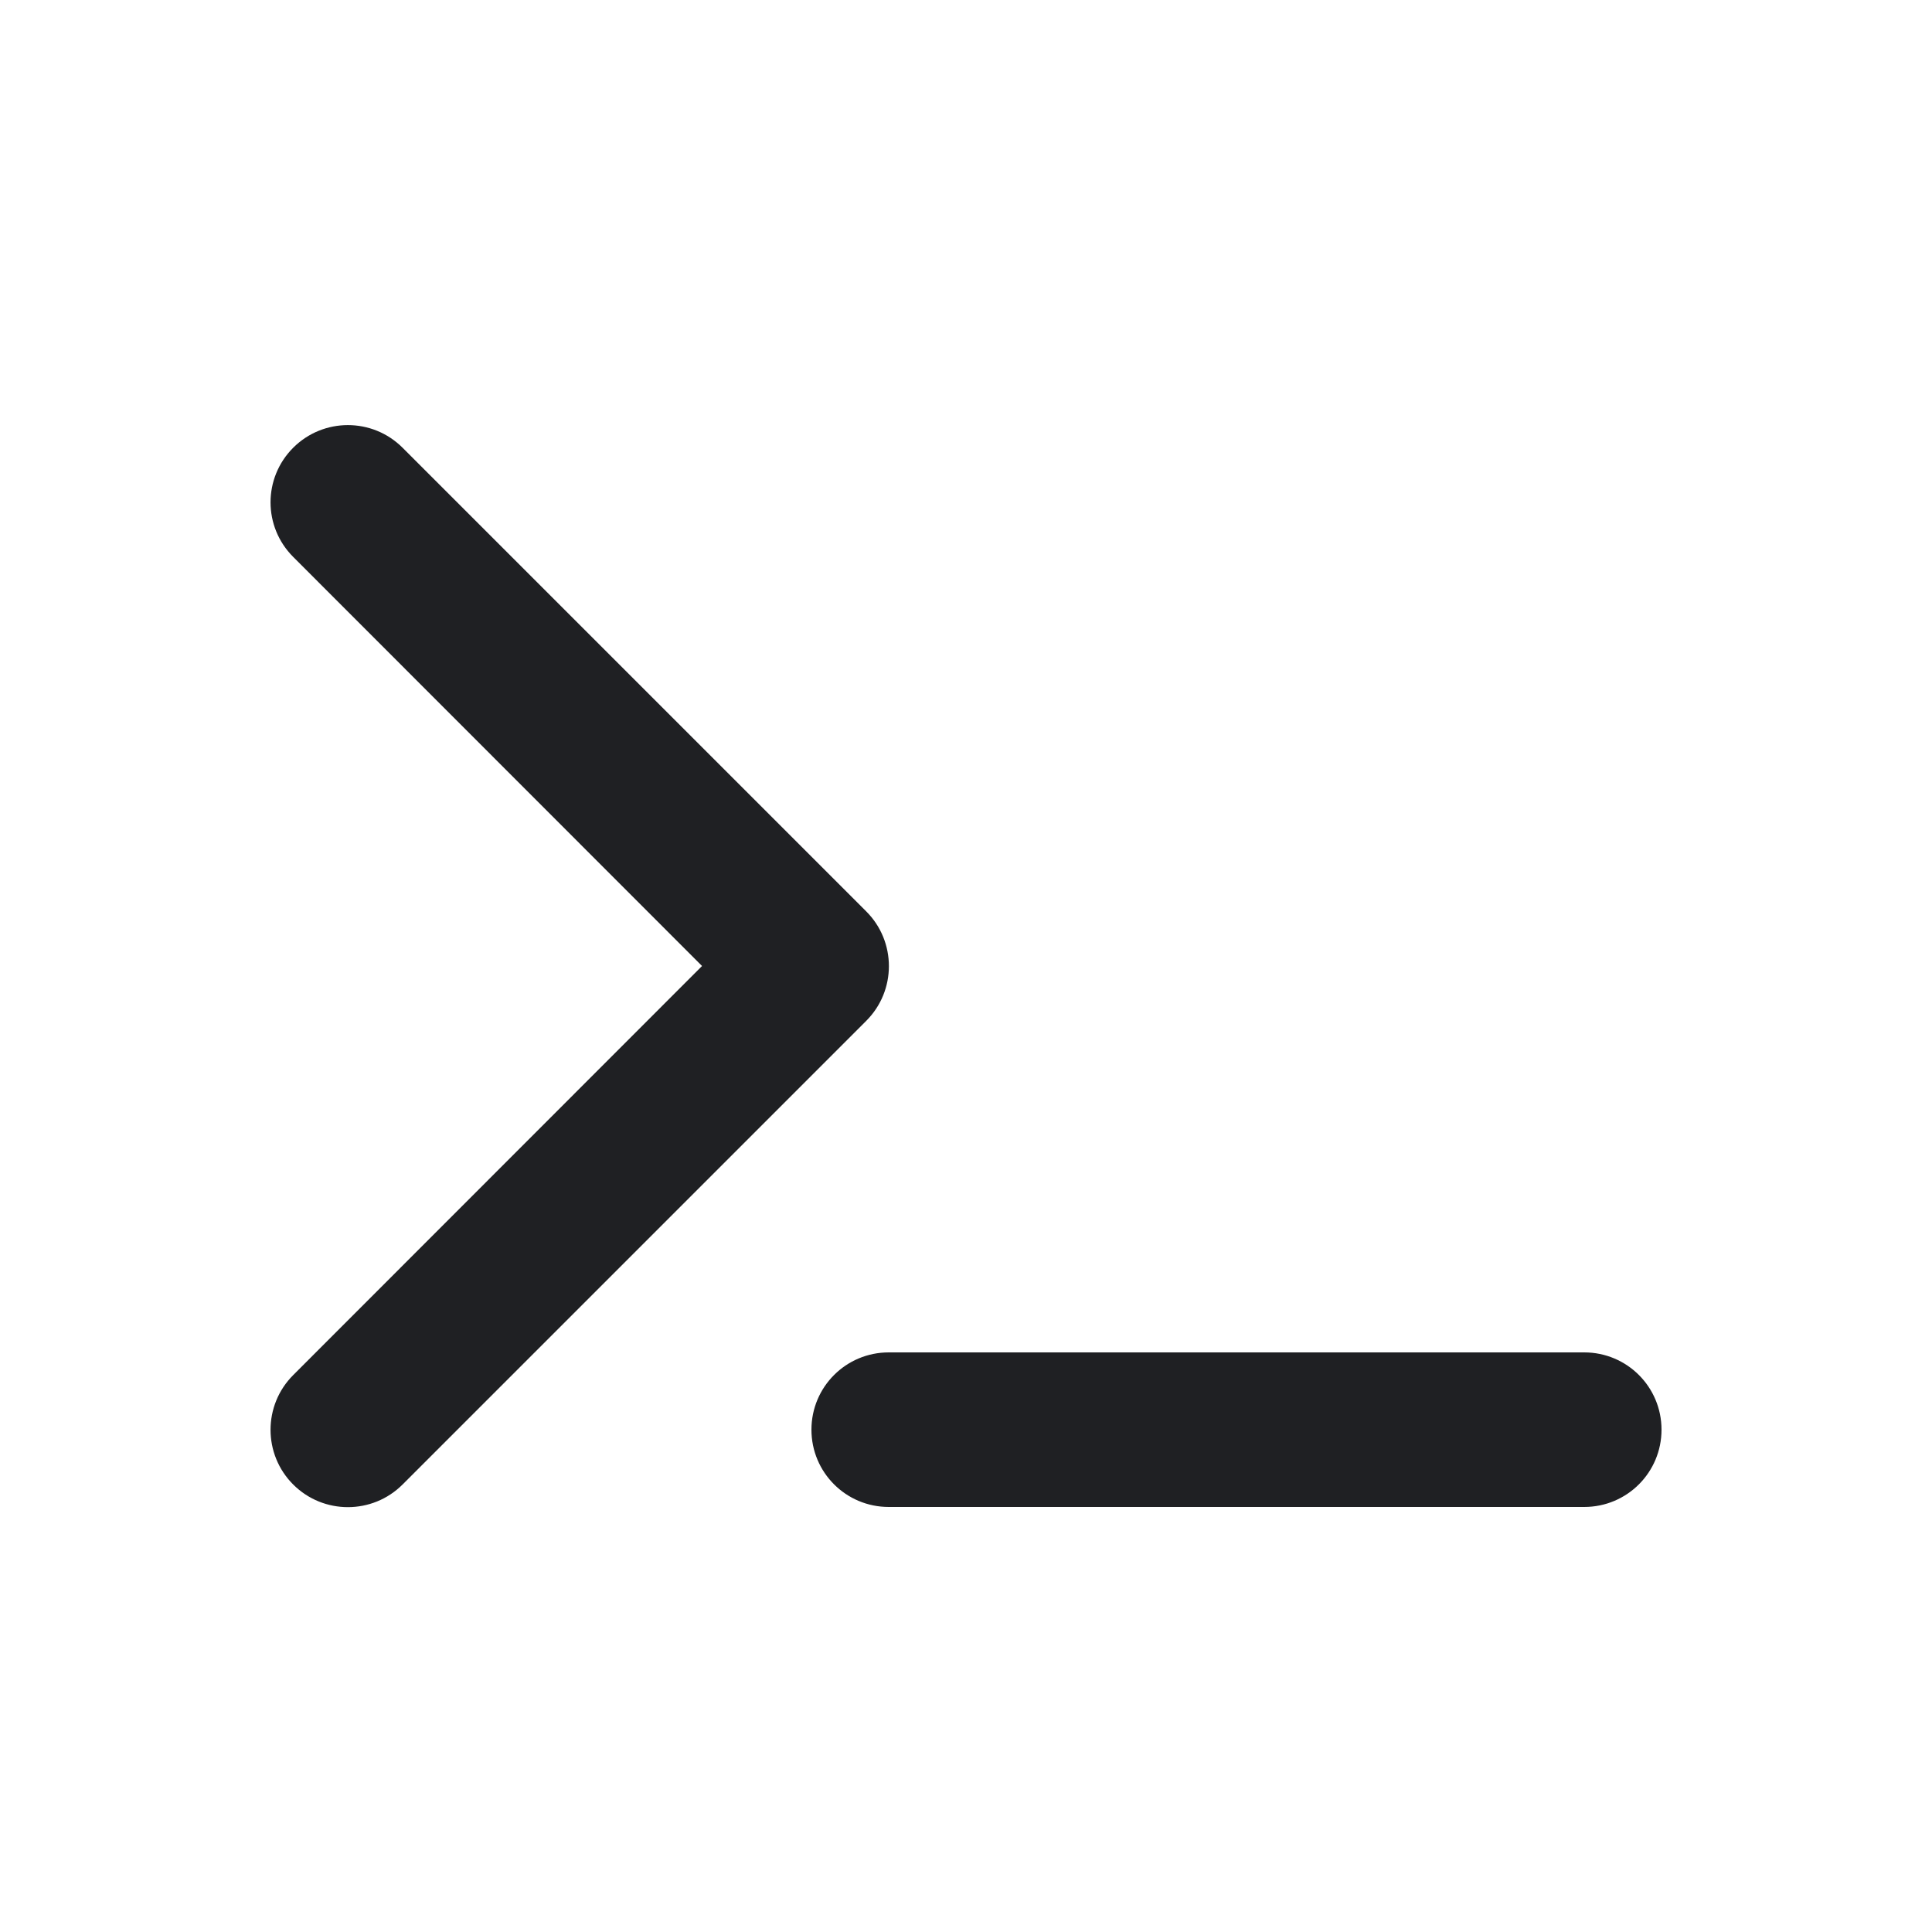<svg width="800" height="800" viewBox="0 0 800 800" fill="none" xmlns="http://www.w3.org/2000/svg">
<path d="M121.4 230.6C108.9 218.1 108.9 197.9 121.4 185.4C133.9 172.9 154.2 172.9 166.7 185.4L358.7 377.4C371.2 389.9 371.2 410.2 358.7 422.7L166.7 614.7C154.2 627.2 133.9 627.2 121.4 614.7C108.9 602.2 108.9 581.9 121.4 569.4L290.7 400L121.4 230.6ZM368 560H656C673.7 560 688 574.3 688 592C688 609.7 673.7 624 656 624H368C350.3 624 336 609.7 336 592C336 574.3 350.3 560 368 560Z" fill="#1F2023"/>
</svg>
